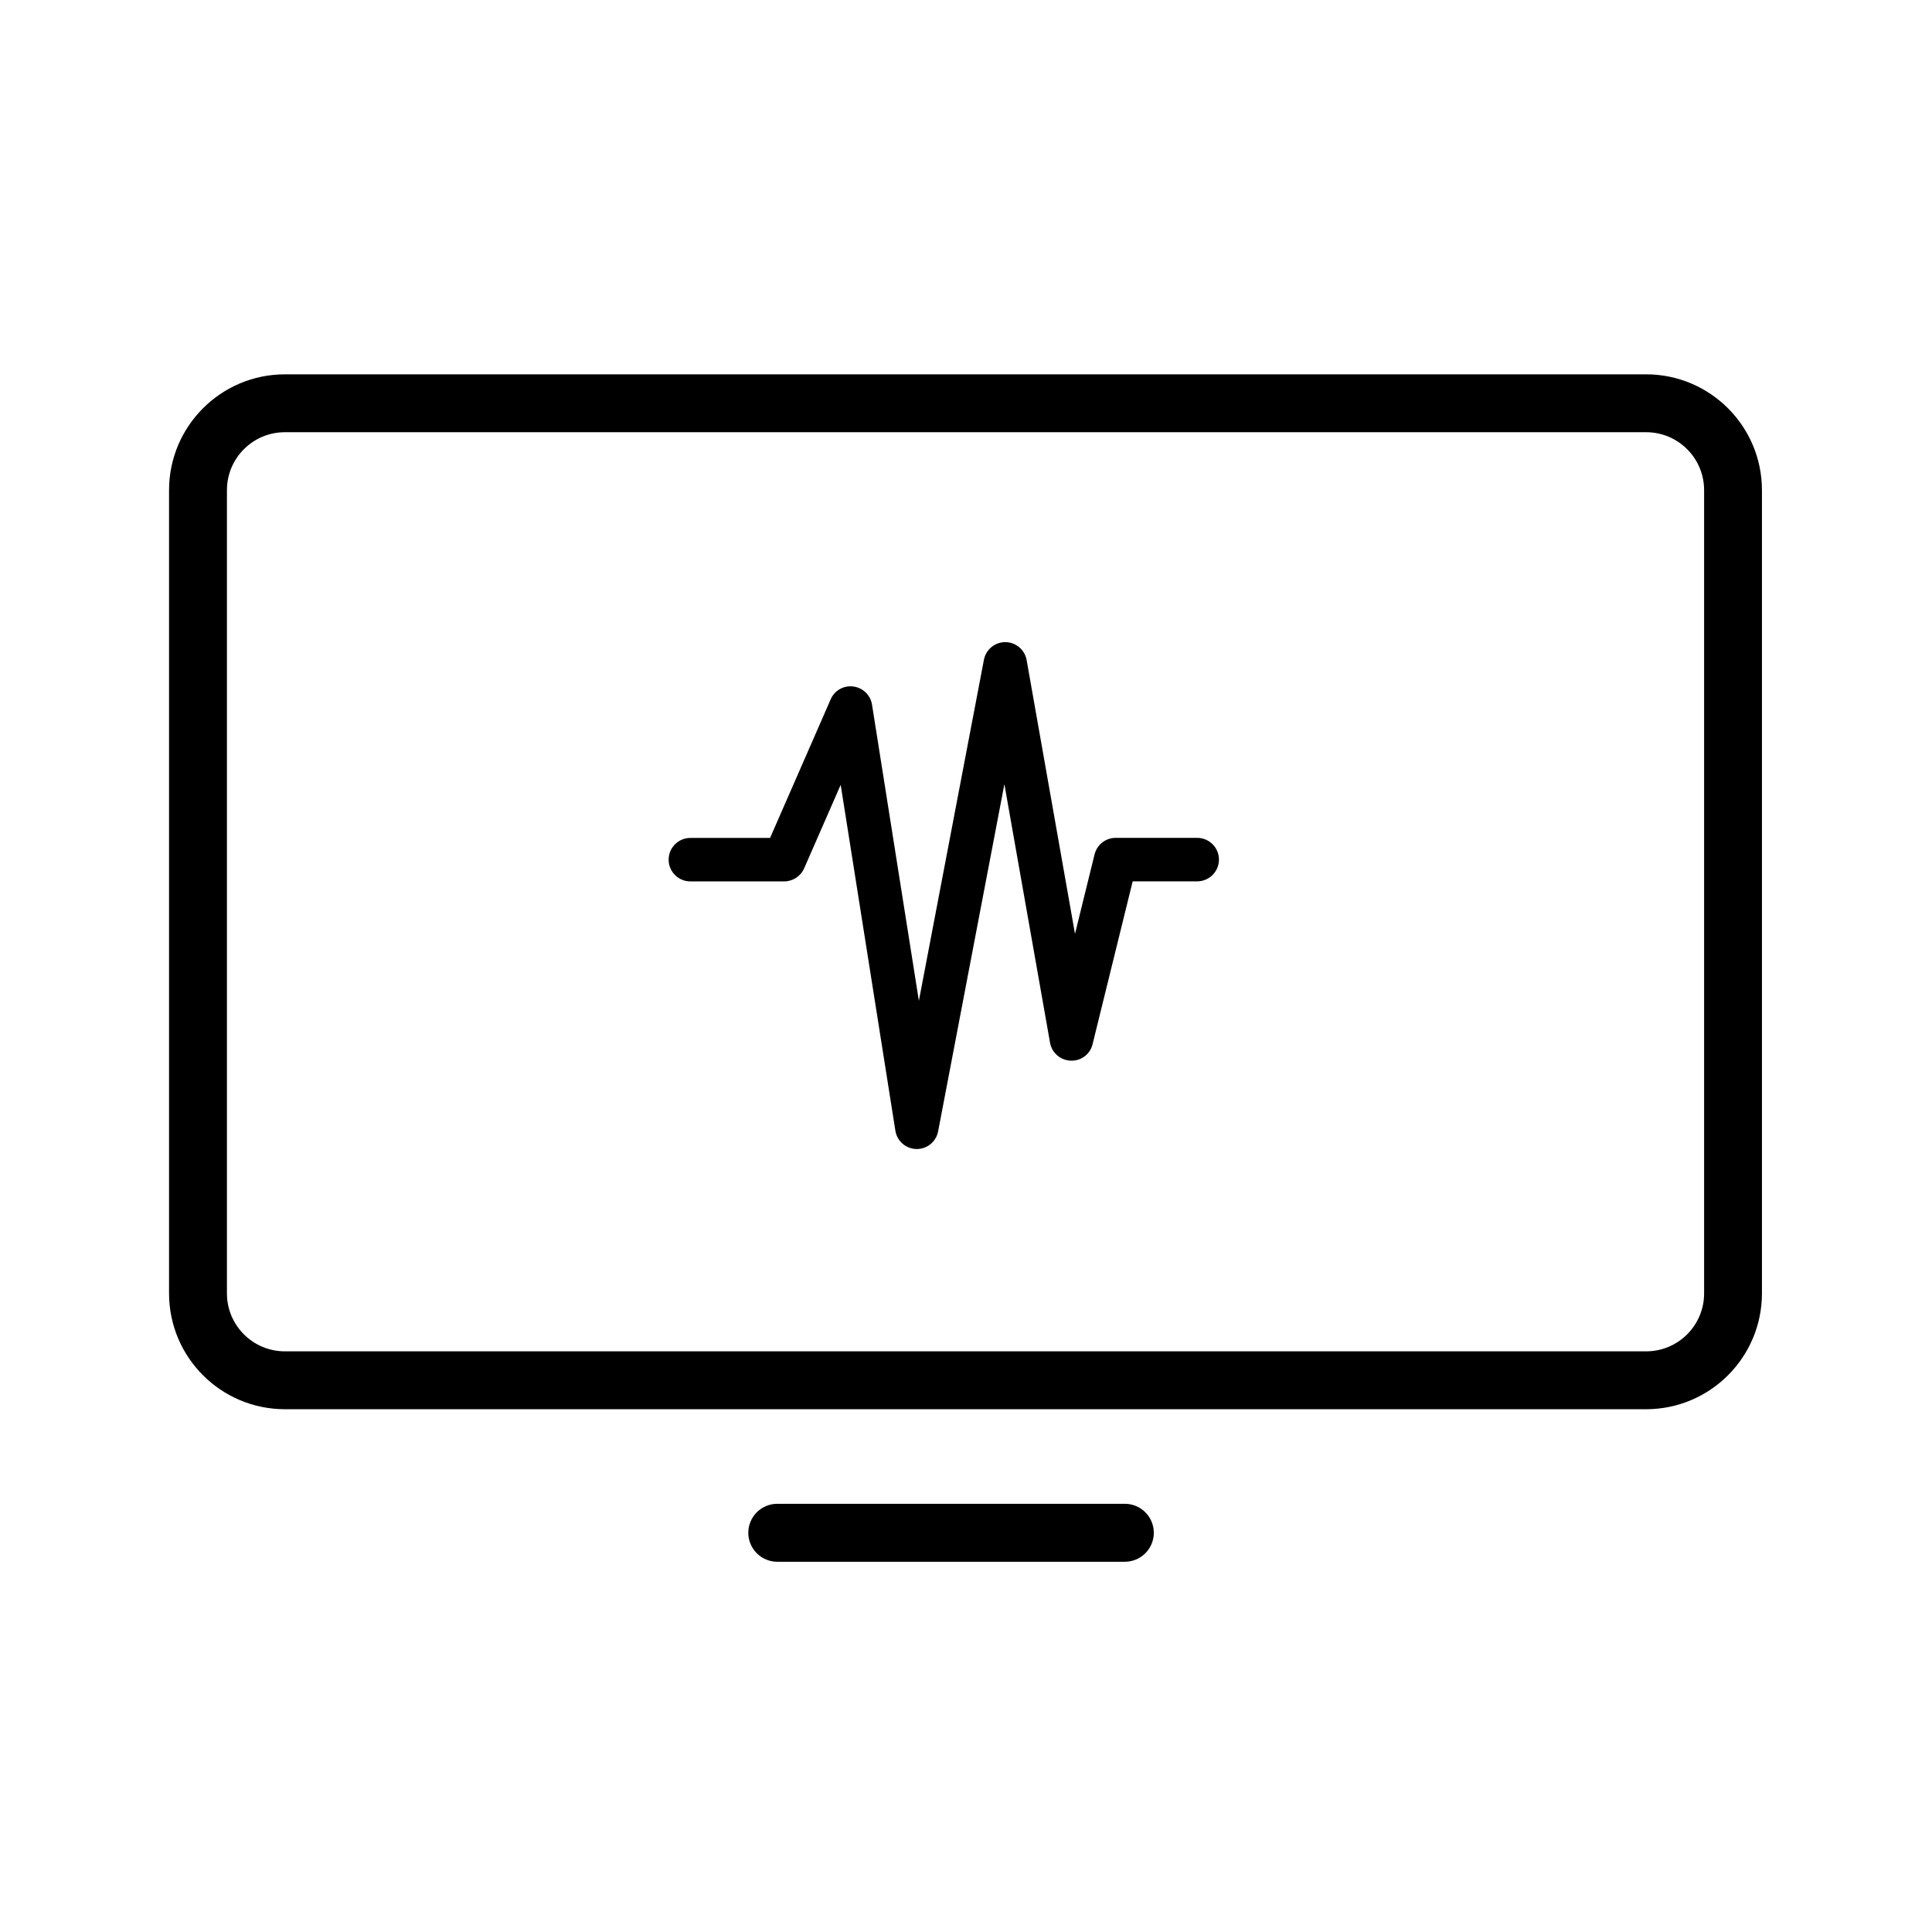 <?xml version="1.0" encoding="UTF-8"?>
<svg xmlns="http://www.w3.org/2000/svg" xmlns:xlink="http://www.w3.org/1999/xlink" width="160px" height="160px" viewBox="0 0 160 160" version="1.1" class=" svg-61542b2d40876-0"><!-- Generator: Sketch 60.1 (88133) - https://sketch.com --><title>Slice</title><desc>Created with Sketch.</desc><g id="Page-1-61542b2d40942" stroke="none" stroke-width="1" fill="none" fill-rule="evenodd"><path d="M93.154,124.538 C94.479,124.538 95.554,125.613 95.554,126.938 C95.554,127.575 95.301,128.185 94.851,128.635 C94.4,129.086 93.79,129.338 93.153,129.338 L64.371,129.338 C63.734,129.338 63.124,129.085 62.674,128.635 C62.224,128.185 61.971,127.575 61.971,126.938 C61.971,126.301 62.224,125.691 62.674,125.241 C63.124,124.791 63.734,124.538 64.371,124.538 L93.154,124.538 Z M136.327,31 C141.623,31.006 145.914,35.298 145.917,40.594 L145.917,107.112 C145.914,112.408 141.623,116.7 136.327,116.706 L23.594,116.706 C18.297,116.703 14.003,112.409 14,107.112 L14,40.594 C14.003,35.297 18.297,31.003 23.594,31 L136.327,31 Z M136.327,35.794 L23.594,35.794 C20.943,35.794 18.794,37.943 18.794,40.594 L18.794,107.112 C18.794,109.763 20.943,111.912 23.594,111.912 L136.327,111.912 C138.978,111.912 141.127,109.763 141.127,107.112 L141.127,40.594 C141.127,37.943 138.978,35.794 136.327,35.794 Z M83.26,53.179 C84.127,53.184 84.868,53.807 85.021,54.661 L89.027,77.337 L90.648,70.755 C90.847,69.952 91.567,69.389 92.394,69.388 L99.148,69.388 C100.142,69.388 100.948,70.194 100.948,71.188 C100.948,72.182 100.142,72.988 99.148,72.988 L93.804,72.988 L90.484,86.468 C90.29,87.304 89.524,87.881 88.667,87.837 C87.819,87.807 87.107,87.188 86.959,86.352 L83.179,64.942 L77.691,93.695 C77.539,94.493 76.874,95.083 76.077,95.151 L75.897,95.158 C75.023,95.142 74.286,94.501 74.151,93.637 L69.622,64.998 L66.595,71.915 C66.307,72.569 65.66,72.992 64.945,72.994 L57.174,72.994 C56.18,72.994 55.374,72.188 55.374,71.194 C55.374,70.2 56.18,69.394 57.174,69.394 L63.774,69.394 L68.792,57.919 C69.106,57.18 69.877,56.744 70.672,56.854 C71.462,56.957 72.091,57.567 72.217,58.354 L76.098,82.882 L81.485,54.637 C81.639,53.841 82.304,53.253 83.099,53.185 L83.26,53.179 Z" id="Shape-61542b2d4095e" fill="#000000" fill-rule="nonzero"/></g></svg>

